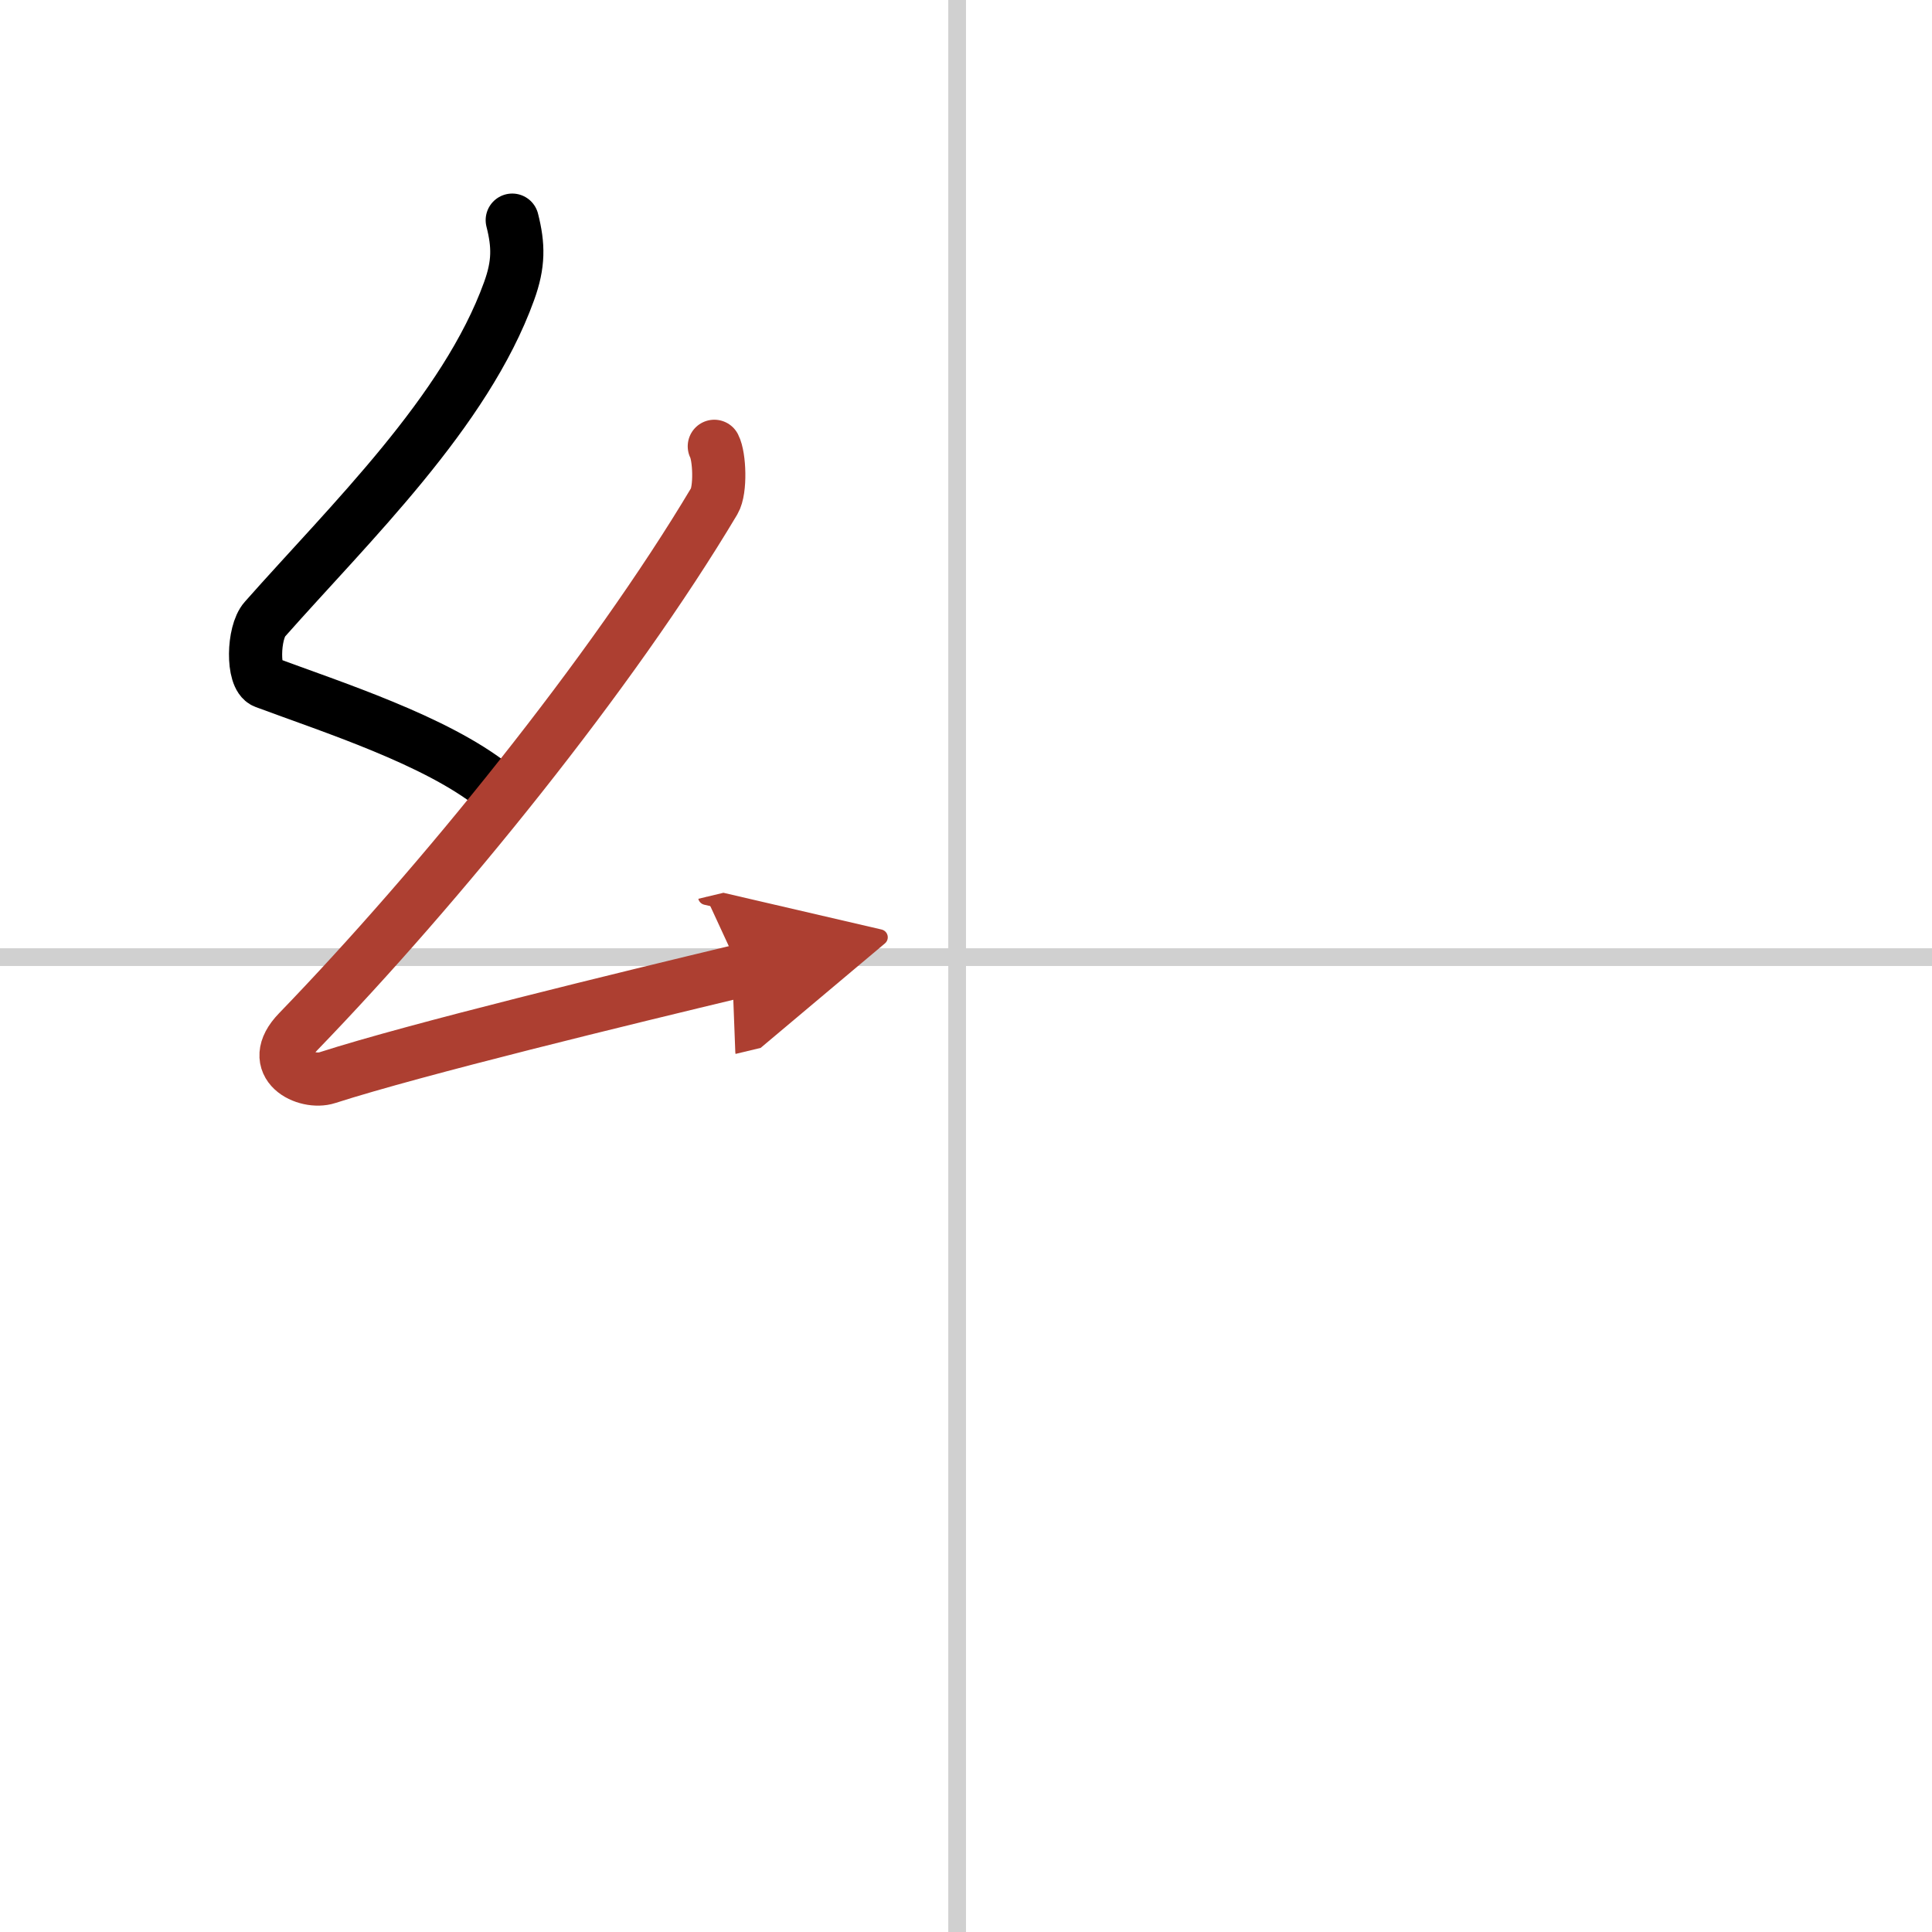 <svg width="400" height="400" viewBox="0 0 109 109" xmlns="http://www.w3.org/2000/svg"><defs><marker id="a" markerWidth="4" orient="auto" refX="1" refY="5" viewBox="0 0 10 10"><polyline points="0 0 10 5 0 10 1 5" fill="#ad3f31" stroke="#ad3f31"/></marker></defs><g fill="none" stroke="#000" stroke-linecap="round" stroke-linejoin="round" stroke-width="3"><rect width="100%" height="100%" fill="#fff" stroke="#fff"/><line x1="54" x2="54" y2="109" stroke="#d0d0d0" stroke-width="1"/><line x2="109" y1="54" y2="54" stroke="#d0d0d0" stroke-width="1"/><path d="m28.9 12.42c0.36 1.42 0.38 2.47-0.18 4.01-2.46 6.81-8.96 13.06-13.78 18.51-0.67 0.75-0.72 3.27 0 3.54 3.81 1.42 9.64 3.28 12.91 5.88"/><path d="m40.3 25.18c0.3 0.58 0.37 2.46 0 3.09-5.8 9.73-15.49 21.67-23.48 29.94-1.83 1.89 0.46 2.98 1.65 2.59 5-1.61 16.87-4.49 23.29-6.03" marker-end="url(#a)" stroke="#ad3f31"/></g></svg>
